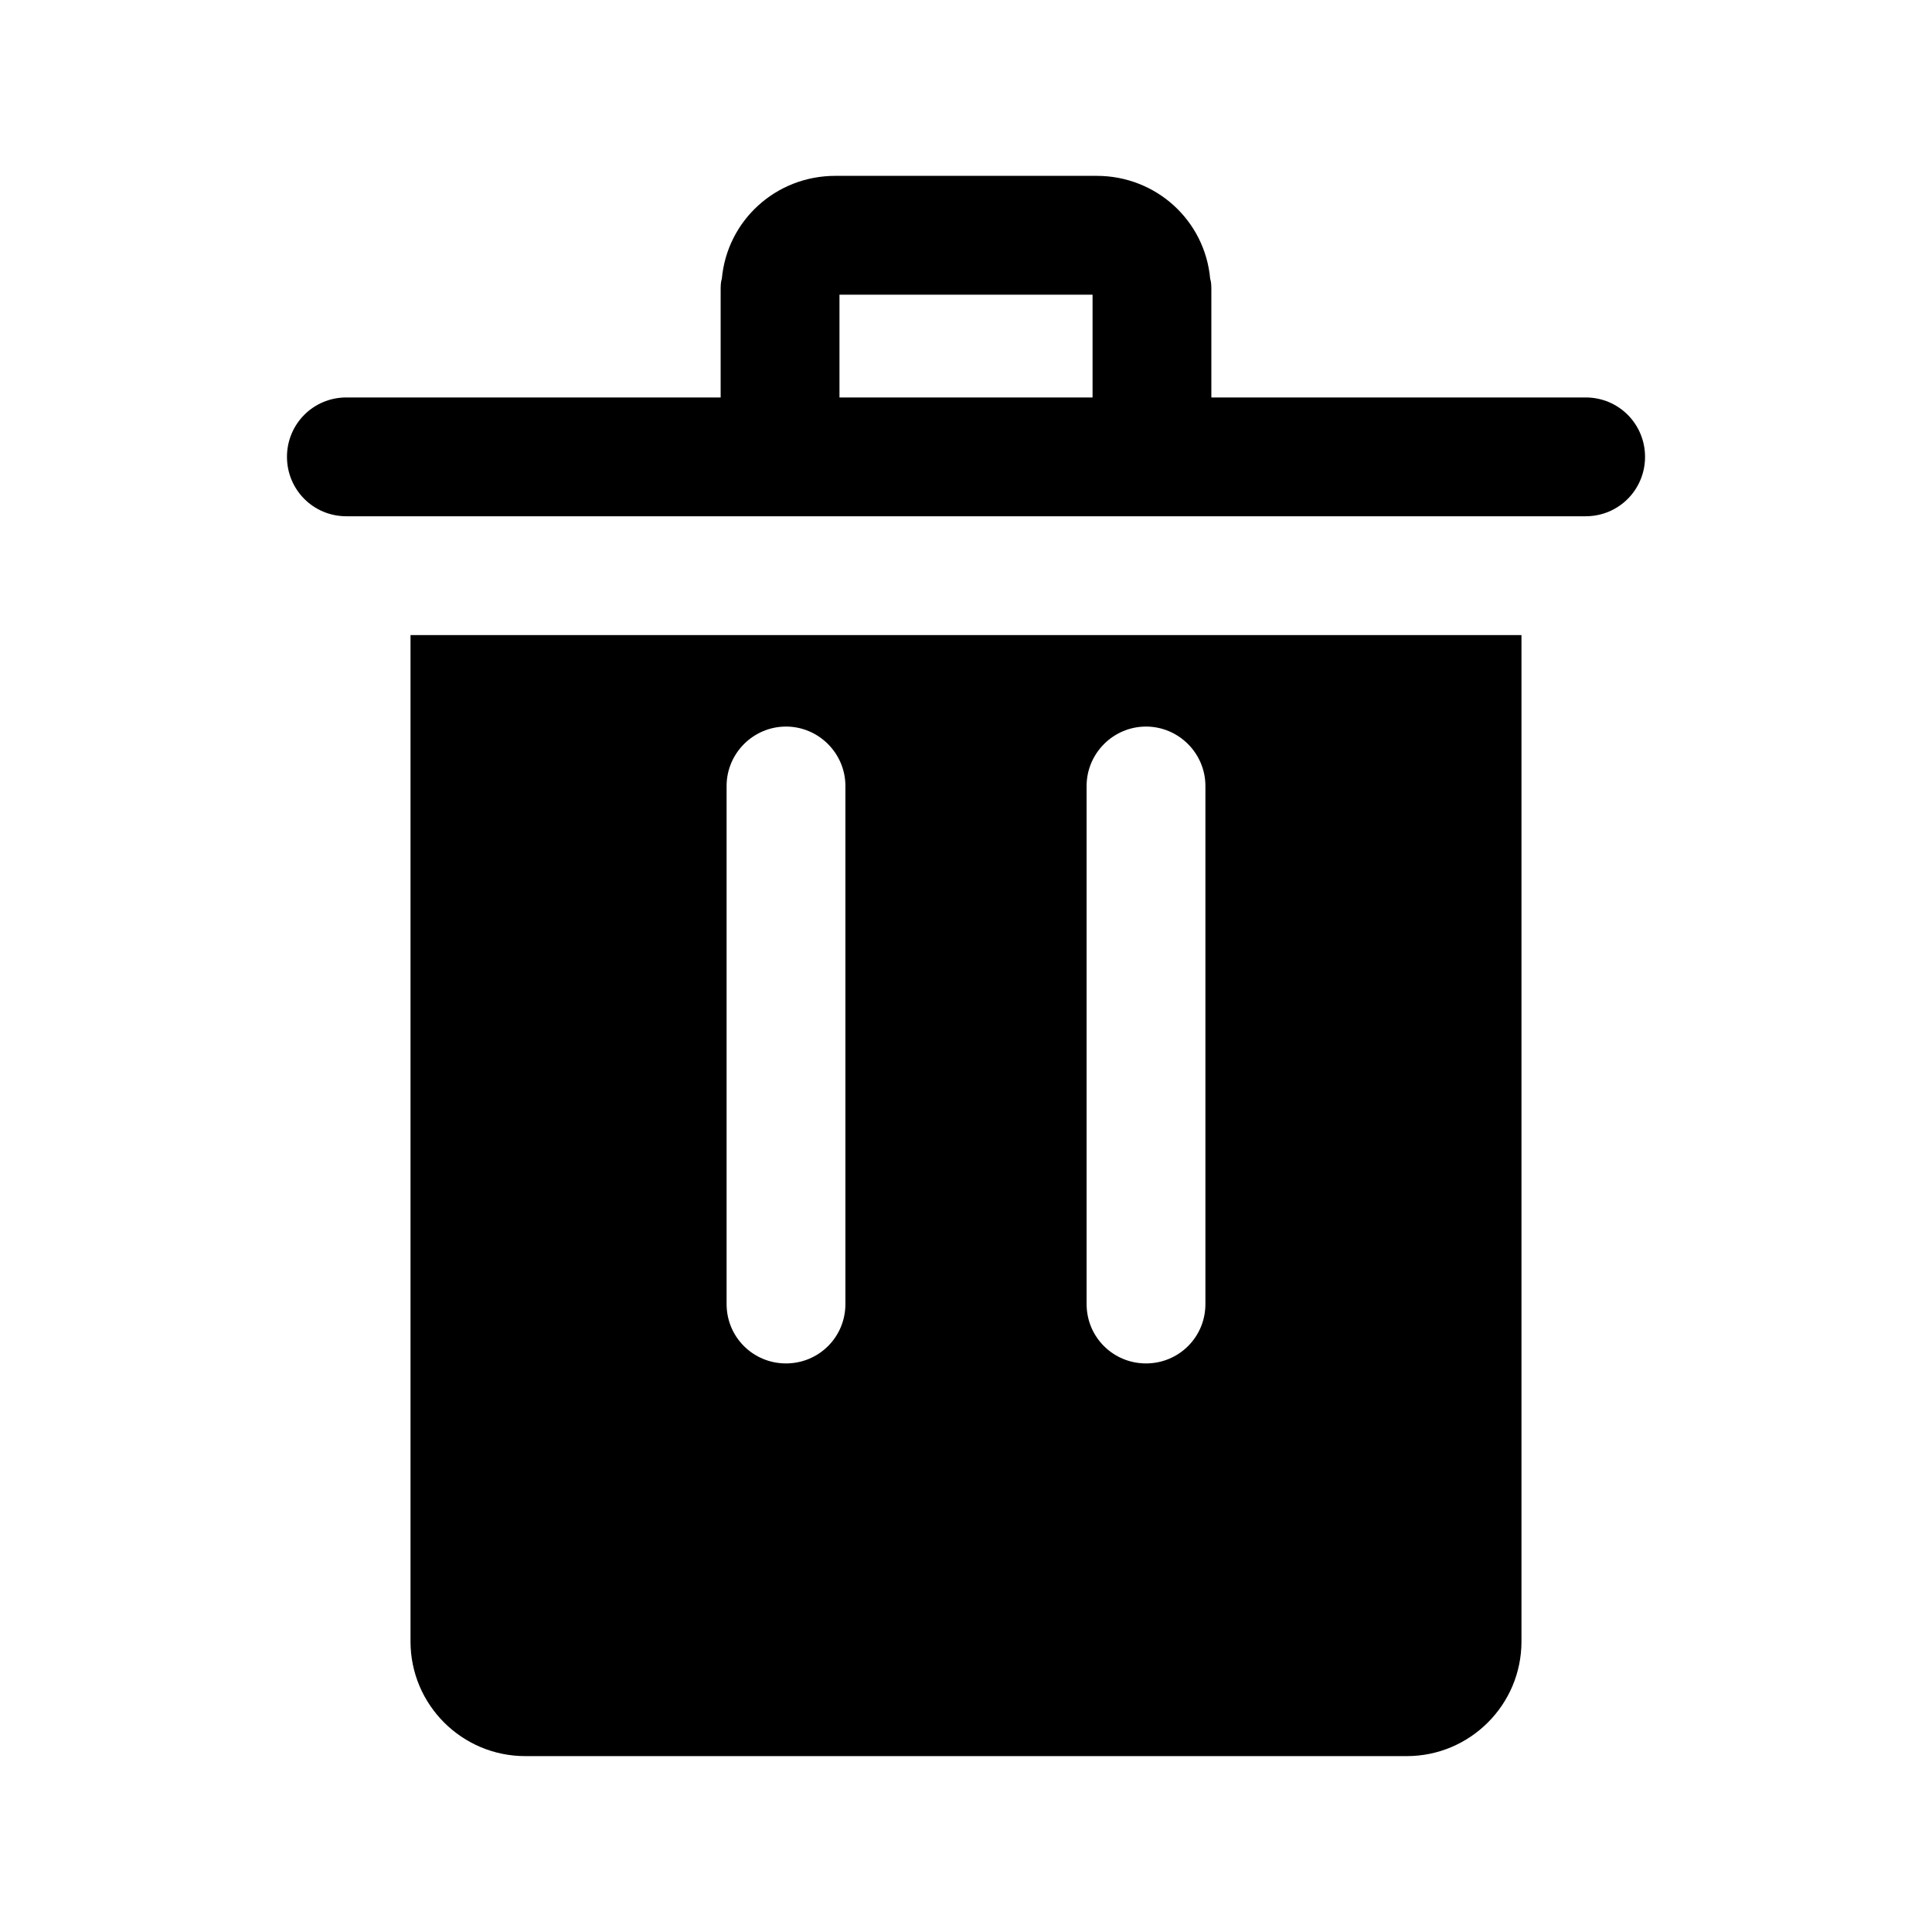 <?xml version="1.0" encoding="UTF-8"?>
<!-- Uploaded to: SVG Repo, www.svgrepo.com, Generator: SVG Repo Mixer Tools -->
<svg fill="#000000" width="800px" height="800px" version="1.1" viewBox="144 144 512 512" xmlns="http://www.w3.org/2000/svg">
 <g>
  <path d="m252.79 312.3v266.7c0 16.848 13.699 30.387 30.387 30.387h233.64c16.688 0 30.387-13.539 30.387-30.387v-266.7zm115.25 177.28c0 8.816-7.086 15.742-15.742 15.742-8.66 0-15.742-6.926-15.742-15.742v-137.29c0-8.66 7.086-15.742 15.742-15.742 8.66 0 15.742 7.086 15.742 15.742zm95.406 0c0 8.816-7.086 15.742-15.742 15.742-8.66 0-15.742-6.926-15.742-15.742v-137.29c0-8.66 7.086-15.742 15.742-15.742 8.66 0 15.742 7.086 15.742 15.742z"/>
  <path d="m564.21 249.33h-99.188v-28.34c0-1.102 0-2.203-0.316-3.148-1.414-15.43-14.324-27.238-30.066-27.238h-69.273c-15.742 0-28.652 11.809-30.07 27.238-0.316 0.945-0.316 2.047-0.316 3.148v28.34h-99.188c-8.816 0-15.742 7.086-15.742 15.742 0 8.66 6.926 15.742 15.742 15.742h328.42c8.816 0 15.742-7.086 15.742-15.742s-6.926-15.742-15.746-15.742zm-197.74 0v-27.238h67.07v27.238z"/>
 </g>
</svg>